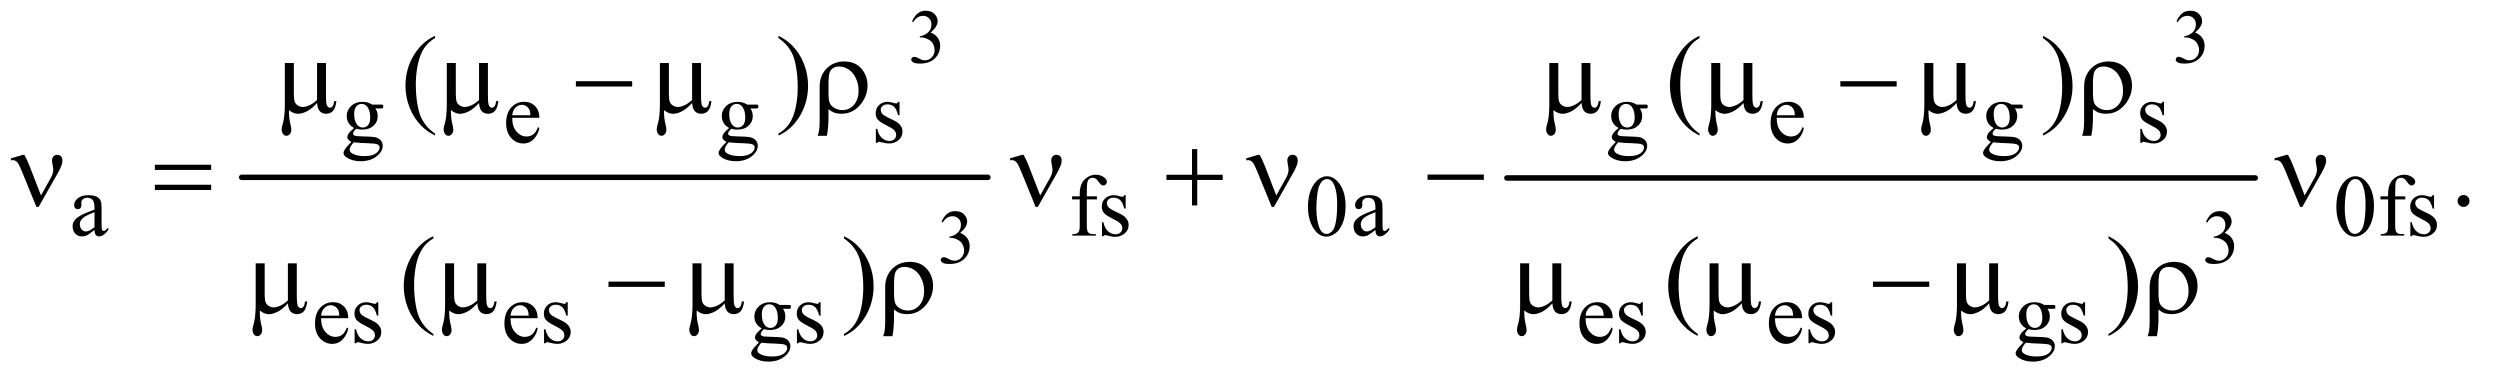 <?xml version="1.0" encoding="UTF-8"?>
<!DOCTYPE svg PUBLIC '-//W3C//DTD SVG 1.0//EN'
          'http://www.w3.org/TR/2001/REC-SVG-20010904/DTD/svg10.dtd'>
<svg stroke-dasharray="none" shape-rendering="auto" xmlns="http://www.w3.org/2000/svg" font-family="'Dialog'" text-rendering="auto" width="357" fill-opacity="1" color-interpolation="auto" color-rendering="auto" preserveAspectRatio="xMidYMid meet" font-size="12px" viewBox="0 0 357 54" fill="black" xmlns:xlink="http://www.w3.org/1999/xlink" stroke="black" image-rendering="auto" stroke-miterlimit="10" stroke-linecap="square" stroke-linejoin="miter" font-style="normal" stroke-width="1" height="54" stroke-dashoffset="0" font-weight="normal" stroke-opacity="1"
><!--Generated by the Batik Graphics2D SVG Generator--><defs id="genericDefs"
  /><g
  ><defs id="defs1"
    ><clipPath clipPathUnits="userSpaceOnUse" id="clipPath1"
      ><path d="M0.886 3.276 L227.153 3.276 L227.153 37.285 L0.886 37.285 L0.886 3.276 Z"
      /></clipPath
      ><clipPath clipPathUnits="userSpaceOnUse" id="clipPath2"
      ><path d="M28.301 104.676 L28.301 1191.199 L7257.292 1191.199 L7257.292 104.676 Z"
      /></clipPath
    ></defs
    ><g stroke-width="16" transform="scale(1.576,1.576) translate(-0.886,-3.276) matrix(0.031,0,0,0.031,0,0)" stroke-linejoin="round" stroke-linecap="round"
    ><line y2="624" fill="none" x1="735" clip-path="url(#clipPath2)" x2="2916" y1="624"
    /></g
    ><g stroke-width="16" transform="matrix(0.049,0,0,0.049,-1.396,-5.163)" stroke-linejoin="round" stroke-linecap="round"
    ><line y2="624" fill="none" x1="4420" clip-path="url(#clipPath2)" x2="6601" y1="624"
    /></g
    ><g transform="matrix(0.049,0,0,0.049,-1.396,-5.163)"
    ><path d="M2686.375 167.906 Q2692.719 152.922 2702.398 144.773 Q2712.078 136.625 2726.516 136.625 Q2744.344 136.625 2753.859 148.219 Q2761.078 156.859 2761.078 166.703 Q2761.078 182.891 2740.734 200.172 Q2754.406 205.531 2761.406 215.484 Q2768.406 225.438 2768.406 238.891 Q2768.406 258.141 2756.156 272.25 Q2740.188 290.625 2709.891 290.625 Q2694.906 290.625 2689.492 286.906 Q2684.078 283.188 2684.078 278.922 Q2684.078 275.75 2686.648 273.344 Q2689.219 270.938 2692.828 270.938 Q2695.562 270.938 2698.406 271.812 Q2700.266 272.359 2706.828 275.805 Q2713.391 279.25 2715.906 279.906 Q2719.953 281.109 2724.547 281.109 Q2735.703 281.109 2743.961 272.469 Q2752.219 263.828 2752.219 252.016 Q2752.219 243.375 2748.391 235.172 Q2745.547 229.047 2742.156 225.875 Q2737.453 221.5 2729.25 217.945 Q2721.047 214.391 2712.516 214.391 L2709.016 214.391 L2709.016 211.109 Q2717.656 210.016 2726.352 204.875 Q2735.047 199.734 2738.984 192.516 Q2742.922 185.297 2742.922 176.656 Q2742.922 165.391 2735.867 158.445 Q2728.812 151.5 2718.312 151.5 Q2701.359 151.5 2689.984 169.656 L2686.375 167.906 ZM6371.375 167.906 Q6377.719 152.922 6387.398 144.773 Q6397.078 136.625 6411.516 136.625 Q6429.344 136.625 6438.859 148.219 Q6446.078 156.859 6446.078 166.703 Q6446.078 182.891 6425.734 200.172 Q6439.406 205.531 6446.406 215.484 Q6453.406 225.438 6453.406 238.891 Q6453.406 258.141 6441.156 272.25 Q6425.188 290.625 6394.891 290.625 Q6379.906 290.625 6374.492 286.906 Q6369.078 283.188 6369.078 278.922 Q6369.078 275.75 6371.648 273.344 Q6374.219 270.938 6377.828 270.938 Q6380.562 270.938 6383.406 271.812 Q6385.266 272.359 6391.828 275.805 Q6398.391 279.25 6400.906 279.906 Q6404.953 281.109 6409.547 281.109 Q6420.703 281.109 6428.961 272.469 Q6437.219 263.828 6437.219 252.016 Q6437.219 243.375 6433.391 235.172 Q6430.547 229.047 6427.156 225.875 Q6422.453 221.5 6414.25 217.945 Q6406.047 214.391 6397.516 214.391 L6394.016 214.391 L6394.016 211.109 Q6402.656 210.016 6411.352 204.875 Q6420.047 199.734 6423.984 192.516 Q6427.922 185.297 6427.922 176.656 Q6427.922 165.391 6420.867 158.445 Q6413.812 151.5 6403.312 151.5 Q6386.359 151.5 6374.984 169.656 L6371.375 167.906 Z" stroke="none" clip-path="url(#clipPath2)"
    /></g
    ><g transform="matrix(0.049,0,0,0.049,-1.396,-5.163)"
    ><path d="M2772.375 751.906 Q2778.719 736.922 2788.398 728.773 Q2798.078 720.625 2812.516 720.625 Q2830.344 720.625 2839.859 732.219 Q2847.078 740.859 2847.078 750.703 Q2847.078 766.891 2826.734 784.172 Q2840.406 789.531 2847.406 799.484 Q2854.406 809.438 2854.406 822.891 Q2854.406 842.141 2842.156 856.25 Q2826.188 874.625 2795.891 874.625 Q2780.906 874.625 2775.492 870.906 Q2770.078 867.188 2770.078 862.922 Q2770.078 859.75 2772.648 857.344 Q2775.219 854.938 2778.828 854.938 Q2781.562 854.938 2784.406 855.812 Q2786.266 856.359 2792.828 859.805 Q2799.391 863.25 2801.906 863.906 Q2805.953 865.109 2810.547 865.109 Q2821.703 865.109 2829.961 856.469 Q2838.219 847.828 2838.219 836.016 Q2838.219 827.375 2834.391 819.172 Q2831.547 813.047 2828.156 809.875 Q2823.453 805.5 2815.25 801.945 Q2807.047 798.391 2798.516 798.391 L2795.016 798.391 L2795.016 795.109 Q2803.656 794.016 2812.352 788.875 Q2821.047 783.734 2824.984 776.516 Q2828.922 769.297 2828.922 760.656 Q2828.922 749.391 2821.867 742.445 Q2814.812 735.5 2804.312 735.5 Q2787.359 735.5 2775.984 753.656 L2772.375 751.906 ZM6457.375 751.906 Q6463.719 736.922 6473.398 728.773 Q6483.078 720.625 6497.516 720.625 Q6515.344 720.625 6524.859 732.219 Q6532.078 740.859 6532.078 750.703 Q6532.078 766.891 6511.734 784.172 Q6525.406 789.531 6532.406 799.484 Q6539.406 809.438 6539.406 822.891 Q6539.406 842.141 6527.156 856.25 Q6511.188 874.625 6480.891 874.625 Q6465.906 874.625 6460.492 870.906 Q6455.078 867.188 6455.078 862.922 Q6455.078 859.75 6457.648 857.344 Q6460.219 854.938 6463.828 854.938 Q6466.562 854.938 6469.406 855.812 Q6471.266 856.359 6477.828 859.805 Q6484.391 863.25 6486.906 863.906 Q6490.953 865.109 6495.547 865.109 Q6506.703 865.109 6514.961 856.469 Q6523.219 847.828 6523.219 836.016 Q6523.219 827.375 6519.391 819.172 Q6516.547 813.047 6513.156 809.875 Q6508.453 805.5 6500.25 801.945 Q6492.047 798.391 6483.516 798.391 L6480.016 798.391 L6480.016 795.109 Q6488.656 794.016 6497.352 788.875 Q6506.047 783.734 6509.984 776.516 Q6513.922 769.297 6513.922 760.656 Q6513.922 749.391 6506.867 742.445 Q6499.812 735.5 6489.312 735.5 Q6472.359 735.5 6460.984 753.656 L6457.375 751.906 Z" stroke="none" clip-path="url(#clipPath2)"
    /></g
    ><g transform="matrix(0.049,0,0,0.049,-1.396,-5.163)"
    ><path d="M1060.625 478.25 Q1050.125 473.125 1044.5 463.938 Q1038.875 454.75 1038.875 443.625 Q1038.875 426.625 1051.688 414.375 Q1064.5 402.125 1084.5 402.125 Q1100.875 402.125 1112.875 410.125 L1137.125 410.125 Q1142.5 410.125 1143.375 410.438 Q1144.25 410.75 1144.625 411.5 Q1145.375 412.625 1145.375 415.5 Q1145.375 418.75 1144.75 420 Q1144.375 420.625 1143.438 421 Q1142.5 421.375 1137.125 421.375 L1122.25 421.375 Q1129.25 430.375 1129.25 444.375 Q1129.25 460.375 1117 471.75 Q1104.75 483.125 1084.125 483.125 Q1075.625 483.125 1066.75 480.625 Q1061.25 485.375 1059.312 488.938 Q1057.375 492.5 1057.375 495 Q1057.375 497.125 1059.438 499.125 Q1061.5 501.125 1067.5 502 Q1071 502.5 1085 502.875 Q1110.75 503.5 1118.375 504.625 Q1130 506.25 1136.938 513.25 Q1143.875 520.25 1143.875 530.5 Q1143.875 544.625 1130.625 557 Q1111.125 575.25 1079.75 575.25 Q1055.625 575.25 1039 564.375 Q1029.625 558.125 1029.625 551.375 Q1029.625 548.375 1031 545.375 Q1033.125 540.75 1039.75 532.5 Q1040.625 531.375 1052.5 519 Q1046 515.125 1043.312 512.062 Q1040.625 509 1040.625 505.125 Q1040.625 500.75 1044.188 494.875 Q1047.75 489 1060.625 478.25 ZM1082.375 408.125 Q1073.125 408.125 1066.875 415.5 Q1060.625 422.875 1060.625 438.125 Q1060.625 457.875 1069.125 468.75 Q1075.625 477 1085.625 477 Q1095.125 477 1101.25 469.875 Q1107.375 462.75 1107.375 447.5 Q1107.375 427.625 1098.75 416.375 Q1092.375 408.125 1082.375 408.125 ZM1059.375 520 Q1053.5 526.375 1050.5 531.875 Q1047.5 537.375 1047.5 542 Q1047.5 548 1054.75 552.5 Q1067.25 560.25 1090.875 560.25 Q1113.375 560.25 1124.062 552.312 Q1134.75 544.375 1134.75 535.375 Q1134.75 528.875 1128.375 526.125 Q1121.875 523.375 1102.625 522.875 Q1074.5 522.125 1059.375 520 ZM1521.25 448.625 Q1521.125 474.125 1533.625 488.625 Q1546.125 503.125 1563 503.125 Q1574.25 503.125 1582.562 496.938 Q1590.875 490.75 1596.5 475.75 L1600.375 478.25 Q1597.75 495.375 1585.125 509.438 Q1572.5 523.5 1553.5 523.5 Q1532.875 523.5 1518.188 507.438 Q1503.5 491.375 1503.5 464.25 Q1503.5 434.875 1518.562 418.438 Q1533.625 402 1556.375 402 Q1575.625 402 1588 414.688 Q1600.375 427.375 1600.375 448.625 L1521.25 448.625 ZM1521.25 441.375 L1574.25 441.375 Q1573.625 430.375 1571.625 425.875 Q1568.5 418.875 1562.312 414.875 Q1556.125 410.875 1549.375 410.875 Q1539 410.875 1530.812 418.938 Q1522.625 427 1521.25 441.375 ZM2153.625 478.25 Q2143.125 473.125 2137.5 463.938 Q2131.875 454.75 2131.875 443.625 Q2131.875 426.625 2144.688 414.375 Q2157.5 402.125 2177.5 402.125 Q2193.875 402.125 2205.875 410.125 L2230.125 410.125 Q2235.5 410.125 2236.375 410.438 Q2237.25 410.75 2237.625 411.5 Q2238.375 412.625 2238.375 415.5 Q2238.375 418.75 2237.75 420 Q2237.375 420.625 2236.438 421 Q2235.5 421.375 2230.125 421.375 L2215.25 421.375 Q2222.25 430.375 2222.25 444.375 Q2222.25 460.375 2210 471.75 Q2197.75 483.125 2177.125 483.125 Q2168.625 483.125 2159.75 480.625 Q2154.25 485.375 2152.312 488.938 Q2150.375 492.5 2150.375 495 Q2150.375 497.125 2152.438 499.125 Q2154.5 501.125 2160.5 502 Q2164 502.5 2178 502.875 Q2203.75 503.5 2211.375 504.625 Q2223 506.25 2229.938 513.25 Q2236.875 520.25 2236.875 530.5 Q2236.875 544.625 2223.625 557 Q2204.125 575.25 2172.75 575.25 Q2148.625 575.25 2132 564.375 Q2122.625 558.125 2122.625 551.375 Q2122.625 548.375 2124 545.375 Q2126.125 540.75 2132.75 532.5 Q2133.625 531.375 2145.5 519 Q2139 515.125 2136.312 512.062 Q2133.625 509 2133.625 505.125 Q2133.625 500.75 2137.188 494.875 Q2140.75 489 2153.625 478.25 ZM2175.375 408.125 Q2166.125 408.125 2159.875 415.5 Q2153.625 422.875 2153.625 438.125 Q2153.625 457.875 2162.125 468.75 Q2168.625 477 2178.625 477 Q2188.125 477 2194.25 469.875 Q2200.375 462.75 2200.375 447.5 Q2200.375 427.625 2191.75 416.375 Q2185.375 408.125 2175.375 408.125 ZM2152.375 520 Q2146.5 526.375 2143.5 531.875 Q2140.5 537.375 2140.5 542 Q2140.5 548 2147.75 552.5 Q2160.25 560.25 2183.875 560.25 Q2206.375 560.25 2217.062 552.312 Q2227.75 544.375 2227.75 535.375 Q2227.75 528.875 2221.375 526.125 Q2214.875 523.375 2195.625 522.875 Q2167.5 522.125 2152.375 520 ZM2650 402.125 L2650 441.125 L2645.875 441.125 Q2641.125 422.75 2633.688 416.125 Q2626.25 409.5 2614.75 409.5 Q2606 409.5 2600.625 414.125 Q2595.25 418.75 2595.25 424.375 Q2595.25 431.375 2599.25 436.375 Q2603.125 441.5 2615 447.25 L2633.25 456.125 Q2658.625 468.5 2658.625 488.75 Q2658.625 504.375 2646.812 513.938 Q2635 523.5 2620.375 523.5 Q2609.875 523.5 2596.375 519.75 Q2592.25 518.5 2589.625 518.5 Q2586.75 518.5 2585.125 521.75 L2581 521.75 L2581 480.875 L2585.125 480.875 Q2588.625 498.375 2598.5 507.25 Q2608.375 516.125 2620.625 516.125 Q2629.25 516.125 2634.688 511.062 Q2640.125 506 2640.125 498.875 Q2640.125 490.25 2634.062 484.375 Q2628 478.5 2609.875 469.5 Q2591.75 460.5 2586.125 453.25 Q2580.5 446.125 2580.5 435.25 Q2580.5 421.125 2590.188 411.625 Q2599.875 402.125 2615.25 402.125 Q2622 402.125 2631.625 405 Q2638 406.875 2640.125 406.875 Q2642.125 406.875 2643.25 406 Q2644.375 405.125 2645.875 402.125 L2650 402.125 ZM4745.625 478.25 Q4735.125 473.125 4729.5 463.938 Q4723.875 454.75 4723.875 443.625 Q4723.875 426.625 4736.688 414.375 Q4749.5 402.125 4769.5 402.125 Q4785.875 402.125 4797.875 410.125 L4822.125 410.125 Q4827.5 410.125 4828.375 410.438 Q4829.25 410.75 4829.625 411.5 Q4830.375 412.625 4830.375 415.5 Q4830.375 418.75 4829.75 420 Q4829.375 420.625 4828.438 421 Q4827.5 421.375 4822.125 421.375 L4807.25 421.375 Q4814.25 430.375 4814.25 444.375 Q4814.25 460.375 4802 471.75 Q4789.75 483.125 4769.125 483.125 Q4760.625 483.125 4751.75 480.625 Q4746.25 485.375 4744.312 488.938 Q4742.375 492.5 4742.375 495 Q4742.375 497.125 4744.438 499.125 Q4746.5 501.125 4752.5 502 Q4756 502.5 4770 502.875 Q4795.75 503.5 4803.375 504.625 Q4815 506.25 4821.938 513.25 Q4828.875 520.25 4828.875 530.5 Q4828.875 544.625 4815.625 557 Q4796.125 575.25 4764.75 575.25 Q4740.625 575.25 4724 564.375 Q4714.625 558.125 4714.625 551.375 Q4714.625 548.375 4716 545.375 Q4718.125 540.75 4724.75 532.5 Q4725.625 531.375 4737.5 519 Q4731 515.125 4728.312 512.062 Q4725.625 509 4725.625 505.125 Q4725.625 500.75 4729.188 494.875 Q4732.75 489 4745.625 478.25 ZM4767.375 408.125 Q4758.125 408.125 4751.875 415.5 Q4745.625 422.875 4745.625 438.125 Q4745.625 457.875 4754.125 468.75 Q4760.625 477 4770.625 477 Q4780.125 477 4786.25 469.875 Q4792.375 462.75 4792.375 447.5 Q4792.375 427.625 4783.75 416.375 Q4777.375 408.125 4767.375 408.125 ZM4744.375 520 Q4738.5 526.375 4735.5 531.875 Q4732.5 537.375 4732.5 542 Q4732.5 548 4739.75 552.5 Q4752.25 560.25 4775.875 560.25 Q4798.375 560.25 4809.062 552.312 Q4819.75 544.375 4819.75 535.375 Q4819.75 528.875 4813.375 526.125 Q4806.875 523.375 4787.625 522.875 Q4759.5 522.125 4744.375 520 ZM5206.25 448.625 Q5206.125 474.125 5218.625 488.625 Q5231.125 503.125 5248 503.125 Q5259.25 503.125 5267.562 496.938 Q5275.875 490.75 5281.5 475.75 L5285.375 478.25 Q5282.75 495.375 5270.125 509.438 Q5257.5 523.5 5238.5 523.5 Q5217.875 523.5 5203.188 507.438 Q5188.5 491.375 5188.5 464.25 Q5188.5 434.875 5203.562 418.438 Q5218.625 402 5241.375 402 Q5260.625 402 5273 414.688 Q5285.375 427.375 5285.375 448.625 L5206.25 448.625 ZM5206.25 441.375 L5259.25 441.375 Q5258.625 430.375 5256.625 425.875 Q5253.5 418.875 5247.312 414.875 Q5241.125 410.875 5234.375 410.875 Q5224 410.875 5215.812 418.938 Q5207.625 427 5206.25 441.375 ZM5838.625 478.25 Q5828.125 473.125 5822.5 463.938 Q5816.875 454.75 5816.875 443.625 Q5816.875 426.625 5829.688 414.375 Q5842.5 402.125 5862.5 402.125 Q5878.875 402.125 5890.875 410.125 L5915.125 410.125 Q5920.5 410.125 5921.375 410.438 Q5922.25 410.75 5922.625 411.5 Q5923.375 412.625 5923.375 415.5 Q5923.375 418.75 5922.75 420 Q5922.375 420.625 5921.438 421 Q5920.5 421.375 5915.125 421.375 L5900.25 421.375 Q5907.25 430.375 5907.25 444.375 Q5907.25 460.375 5895 471.75 Q5882.75 483.125 5862.125 483.125 Q5853.625 483.125 5844.75 480.625 Q5839.25 485.375 5837.312 488.938 Q5835.375 492.5 5835.375 495 Q5835.375 497.125 5837.438 499.125 Q5839.5 501.125 5845.5 502 Q5849 502.5 5863 502.875 Q5888.75 503.5 5896.375 504.625 Q5908 506.25 5914.938 513.25 Q5921.875 520.25 5921.875 530.5 Q5921.875 544.625 5908.625 557 Q5889.125 575.25 5857.75 575.25 Q5833.625 575.25 5817 564.375 Q5807.625 558.125 5807.625 551.375 Q5807.625 548.375 5809 545.375 Q5811.125 540.75 5817.75 532.5 Q5818.625 531.375 5830.5 519 Q5824 515.125 5821.312 512.062 Q5818.625 509 5818.625 505.125 Q5818.625 500.75 5822.188 494.875 Q5825.75 489 5838.625 478.25 ZM5860.375 408.125 Q5851.125 408.125 5844.875 415.5 Q5838.625 422.875 5838.625 438.125 Q5838.625 457.875 5847.125 468.75 Q5853.625 477 5863.625 477 Q5873.125 477 5879.25 469.875 Q5885.375 462.75 5885.375 447.5 Q5885.375 427.625 5876.75 416.375 Q5870.375 408.125 5860.375 408.125 ZM5837.375 520 Q5831.5 526.375 5828.5 531.875 Q5825.5 537.375 5825.5 542 Q5825.5 548 5832.75 552.5 Q5845.25 560.25 5868.875 560.25 Q5891.375 560.25 5902.062 552.312 Q5912.75 544.375 5912.75 535.375 Q5912.75 528.875 5906.375 526.125 Q5899.875 523.375 5880.625 522.875 Q5852.5 522.125 5837.375 520 ZM6335 402.125 L6335 441.125 L6330.875 441.125 Q6326.125 422.75 6318.688 416.125 Q6311.25 409.5 6299.75 409.5 Q6291 409.5 6285.625 414.125 Q6280.25 418.75 6280.25 424.375 Q6280.25 431.375 6284.25 436.375 Q6288.125 441.5 6300 447.25 L6318.25 456.125 Q6343.625 468.5 6343.625 488.75 Q6343.625 504.375 6331.812 513.938 Q6320 523.5 6305.375 523.5 Q6294.875 523.5 6281.375 519.75 Q6277.25 518.5 6274.625 518.5 Q6271.75 518.5 6270.125 521.75 L6266 521.75 L6266 480.875 L6270.125 480.875 Q6273.625 498.375 6283.5 507.25 Q6293.375 516.125 6305.625 516.125 Q6314.25 516.125 6319.688 511.062 Q6325.125 506 6325.125 498.875 Q6325.125 490.25 6319.062 484.375 Q6313 478.5 6294.875 469.5 Q6276.75 460.5 6271.125 453.25 Q6265.5 446.125 6265.5 435.25 Q6265.5 421.125 6275.188 411.625 Q6284.875 402.125 6300.25 402.125 Q6307 402.125 6316.625 405 Q6323 406.875 6325.125 406.875 Q6327.125 406.875 6328.25 406 Q6329.375 405.125 6330.875 402.125 L6335 402.125 Z" stroke="none" clip-path="url(#clipPath2)"
    /></g
    ><g transform="matrix(0.049,0,0,0.049,-1.396,-5.163)"
    ><path d="M3840.25 708.25 Q3840.25 679.25 3849 658.312 Q3857.75 637.375 3872.25 627.125 Q3883.5 619 3895.5 619 Q3915 619 3930.5 638.875 Q3949.875 663.5 3949.875 705.625 Q3949.875 735.125 3941.375 755.75 Q3932.875 776.375 3919.688 785.688 Q3906.5 795 3894.25 795 Q3870 795 3853.875 766.375 Q3840.25 742.25 3840.25 708.25 ZM3864.75 711.375 Q3864.75 746.375 3873.375 768.5 Q3880.5 787.125 3894.625 787.125 Q3901.375 787.125 3908.625 781.062 Q3915.875 775 3919.625 760.75 Q3925.375 739.25 3925.375 700.125 Q3925.375 671.125 3919.375 651.75 Q3914.875 637.375 3907.75 631.375 Q3902.625 627.25 3895.375 627.25 Q3886.875 627.25 3880.25 634.875 Q3871.25 645.25 3868 667.5 Q3864.75 689.75 3864.75 711.375 Z" stroke="none" clip-path="url(#clipPath2)"
    /></g
    ><g transform="matrix(0.049,0,0,0.049,-1.396,-5.163)"
    ><path d="M303.875 775.5 Q286.25 789.125 281.75 791.25 Q275 794.375 267.375 794.375 Q255.5 794.375 247.812 786.25 Q240.125 778.125 240.125 764.875 Q240.125 756.5 243.875 750.375 Q249 741.875 261.688 734.375 Q274.375 726.875 303.875 716.125 L303.875 711.625 Q303.875 694.5 298.438 688.125 Q293 681.75 282.625 681.75 Q274.75 681.75 270.125 686 Q265.375 690.25 265.375 695.75 L265.625 703 Q265.625 708.75 262.688 711.875 Q259.75 715 255 715 Q250.375 715 247.438 711.75 Q244.5 708.5 244.5 702.875 Q244.5 692.125 255.5 683.125 Q266.5 674.125 286.375 674.125 Q301.625 674.125 311.375 679.25 Q318.75 683.125 322.25 691.375 Q324.5 696.75 324.5 713.375 L324.5 752.25 Q324.5 768.625 325.125 772.312 Q325.75 776 327.188 777.25 Q328.625 778.5 330.5 778.5 Q332.5 778.5 334 777.625 Q336.625 776 344.125 768.5 L344.125 775.5 Q330.125 794.25 317.375 794.25 Q311.25 794.25 307.625 790 Q304 785.75 303.875 775.5 ZM303.875 767.375 L303.875 723.75 Q285 731.25 279.5 734.375 Q269.625 739.875 265.375 745.875 Q261.125 751.875 261.125 759 Q261.125 768 266.5 773.938 Q271.875 779.875 278.875 779.875 Q288.375 779.875 303.875 767.375 ZM3195.75 686.5 L3195.75 761.75 Q3195.75 777.75 3199.25 782 Q3203.875 787.5 3211.625 787.5 L3222 787.5 L3222 792 L3153.625 792 L3153.625 787.5 L3158.75 787.5 Q3163.75 787.5 3167.875 785 Q3172 782.5 3173.562 778.25 Q3175.125 774 3175.125 761.75 L3175.125 686.5 L3152.875 686.5 L3152.875 677.5 L3175.125 677.5 L3175.125 670 Q3175.125 652.875 3180.625 641 Q3186.125 629.125 3197.438 621.812 Q3208.75 614.5 3222.875 614.5 Q3236 614.5 3247 623 Q3254.25 628.625 3254.25 635.625 Q3254.25 639.375 3251 642.688 Q3247.75 646 3244 646 Q3241.125 646 3237.938 643.938 Q3234.75 641.875 3230.125 635.062 Q3225.5 628.25 3221.625 625.875 Q3217.75 623.5 3213 623.5 Q3207.25 623.5 3203.25 626.562 Q3199.25 629.625 3197.5 636.062 Q3195.75 642.5 3195.75 669.25 L3195.75 677.5 L3225.25 677.5 L3225.25 686.5 L3195.75 686.5 ZM3309 674.125 L3309 713.125 L3304.875 713.125 Q3300.125 694.75 3292.688 688.125 Q3285.25 681.5 3273.75 681.5 Q3265 681.5 3259.625 686.125 Q3254.25 690.75 3254.25 696.375 Q3254.25 703.375 3258.25 708.375 Q3262.125 713.5 3274 719.25 L3292.25 728.125 Q3317.625 740.5 3317.625 760.75 Q3317.625 776.375 3305.812 785.938 Q3294 795.5 3279.375 795.5 Q3268.875 795.5 3255.375 791.75 Q3251.25 790.5 3248.625 790.5 Q3245.75 790.5 3244.125 793.75 L3240 793.75 L3240 752.875 L3244.125 752.875 Q3247.625 770.375 3257.5 779.25 Q3267.375 788.125 3279.625 788.125 Q3288.25 788.125 3293.688 783.062 Q3299.125 778 3299.125 770.875 Q3299.125 762.25 3293.062 756.375 Q3287 750.5 3268.875 741.5 Q3250.75 732.5 3245.125 725.25 Q3239.5 718.125 3239.5 707.25 Q3239.5 693.125 3249.188 683.625 Q3258.875 674.125 3274.25 674.125 Q3281 674.125 3290.625 677 Q3297 678.875 3299.125 678.875 Q3301.125 678.875 3302.25 678 Q3303.375 677.125 3304.875 674.125 L3309 674.125 Z" stroke="none" clip-path="url(#clipPath2)"
    /></g
    ><g transform="matrix(0.049,0,0,0.049,-1.396,-5.163)"
    ><path d="M964.25 1032.625 Q964.125 1058.125 976.625 1072.625 Q989.125 1087.125 1006 1087.125 Q1017.25 1087.125 1025.562 1080.938 Q1033.875 1074.75 1039.5 1059.75 L1043.375 1062.25 Q1040.75 1079.375 1028.125 1093.438 Q1015.5 1107.5 996.5 1107.5 Q975.875 1107.5 961.188 1091.438 Q946.5 1075.375 946.5 1048.25 Q946.5 1018.875 961.562 1002.438 Q976.625 986 999.375 986 Q1018.625 986 1031 998.688 Q1043.375 1011.375 1043.375 1032.625 L964.25 1032.625 ZM964.25 1025.375 L1017.25 1025.375 Q1016.625 1014.375 1014.625 1009.875 Q1011.5 1002.875 1005.312 998.875 Q999.125 994.875 992.375 994.875 Q982 994.875 973.812 1002.938 Q965.625 1011 964.25 1025.375 ZM1131 986.125 L1131 1025.125 L1126.875 1025.125 Q1122.125 1006.75 1114.688 1000.125 Q1107.25 993.5 1095.75 993.5 Q1087 993.5 1081.625 998.125 Q1076.25 1002.75 1076.25 1008.375 Q1076.25 1015.375 1080.25 1020.375 Q1084.125 1025.5 1096 1031.25 L1114.25 1040.125 Q1139.625 1052.5 1139.625 1072.75 Q1139.625 1088.375 1127.812 1097.938 Q1116 1107.5 1101.375 1107.5 Q1090.875 1107.5 1077.375 1103.75 Q1073.25 1102.5 1070.625 1102.5 Q1067.75 1102.5 1066.125 1105.75 L1062 1105.75 L1062 1064.875 L1066.125 1064.875 Q1069.625 1082.375 1079.5 1091.25 Q1089.375 1100.125 1101.625 1100.125 Q1110.25 1100.125 1115.688 1095.062 Q1121.125 1090 1121.125 1082.875 Q1121.125 1074.25 1115.062 1068.375 Q1109 1062.5 1090.875 1053.5 Q1072.75 1044.5 1067.125 1037.25 Q1061.5 1030.125 1061.5 1019.25 Q1061.5 1005.125 1071.188 995.625 Q1080.875 986.125 1096.25 986.125 Q1103 986.125 1112.625 989 Q1119 990.875 1121.125 990.875 Q1123.125 990.875 1124.25 990 Q1125.375 989.125 1126.875 986.125 L1131 986.125 ZM1516.25 1032.625 Q1516.125 1058.125 1528.625 1072.625 Q1541.125 1087.125 1558 1087.125 Q1569.25 1087.125 1577.562 1080.938 Q1585.875 1074.75 1591.5 1059.75 L1595.375 1062.25 Q1592.75 1079.375 1580.125 1093.438 Q1567.5 1107.5 1548.5 1107.5 Q1527.875 1107.5 1513.188 1091.438 Q1498.5 1075.375 1498.5 1048.25 Q1498.5 1018.875 1513.562 1002.438 Q1528.625 986 1551.375 986 Q1570.625 986 1583 998.688 Q1595.375 1011.375 1595.375 1032.625 L1516.25 1032.625 ZM1516.25 1025.375 L1569.25 1025.375 Q1568.625 1014.375 1566.625 1009.875 Q1563.5 1002.875 1557.312 998.875 Q1551.125 994.875 1544.375 994.875 Q1534 994.875 1525.812 1002.938 Q1517.625 1011 1516.25 1025.375 ZM1683 986.125 L1683 1025.125 L1678.875 1025.125 Q1674.125 1006.75 1666.688 1000.125 Q1659.25 993.5 1647.75 993.5 Q1639 993.5 1633.625 998.125 Q1628.25 1002.75 1628.25 1008.375 Q1628.25 1015.375 1632.25 1020.375 Q1636.125 1025.5 1648 1031.25 L1666.25 1040.125 Q1691.625 1052.5 1691.625 1072.75 Q1691.625 1088.375 1679.812 1097.938 Q1668 1107.5 1653.375 1107.5 Q1642.875 1107.5 1629.375 1103.75 Q1625.25 1102.5 1622.625 1102.5 Q1619.75 1102.5 1618.125 1105.75 L1614 1105.75 L1614 1064.875 L1618.125 1064.875 Q1621.625 1082.375 1631.5 1091.25 Q1641.375 1100.125 1653.625 1100.125 Q1662.25 1100.125 1667.688 1095.062 Q1673.125 1090 1673.125 1082.875 Q1673.125 1074.25 1667.062 1068.375 Q1661 1062.5 1642.875 1053.5 Q1624.75 1044.5 1619.125 1037.25 Q1613.5 1030.125 1613.5 1019.25 Q1613.5 1005.125 1623.188 995.625 Q1632.875 986.125 1648.25 986.125 Q1655 986.125 1664.625 989 Q1671 990.875 1673.125 990.875 Q1675.125 990.875 1676.25 990 Q1677.375 989.125 1678.875 986.125 L1683 986.125 ZM2248.625 1062.25 Q2238.125 1057.125 2232.5 1047.938 Q2226.875 1038.75 2226.875 1027.625 Q2226.875 1010.625 2239.688 998.375 Q2252.5 986.125 2272.5 986.125 Q2288.875 986.125 2300.875 994.125 L2325.125 994.125 Q2330.5 994.125 2331.375 994.438 Q2332.25 994.75 2332.625 995.5 Q2333.375 996.625 2333.375 999.5 Q2333.375 1002.75 2332.75 1004 Q2332.375 1004.625 2331.438 1005 Q2330.5 1005.375 2325.125 1005.375 L2310.25 1005.375 Q2317.25 1014.375 2317.25 1028.375 Q2317.25 1044.375 2305 1055.75 Q2292.75 1067.125 2272.125 1067.125 Q2263.625 1067.125 2254.75 1064.625 Q2249.25 1069.375 2247.312 1072.938 Q2245.375 1076.5 2245.375 1079 Q2245.375 1081.125 2247.438 1083.125 Q2249.5 1085.125 2255.5 1086 Q2259 1086.5 2273 1086.875 Q2298.75 1087.5 2306.375 1088.625 Q2318 1090.25 2324.938 1097.25 Q2331.875 1104.25 2331.875 1114.5 Q2331.875 1128.625 2318.625 1141 Q2299.125 1159.25 2267.75 1159.25 Q2243.625 1159.25 2227 1148.375 Q2217.625 1142.125 2217.625 1135.375 Q2217.625 1132.375 2219 1129.375 Q2221.125 1124.75 2227.75 1116.5 Q2228.625 1115.375 2240.5 1103 Q2234 1099.125 2231.312 1096.062 Q2228.625 1093 2228.625 1089.125 Q2228.625 1084.75 2232.188 1078.875 Q2235.75 1073 2248.625 1062.25 ZM2270.375 992.125 Q2261.125 992.125 2254.875 999.5 Q2248.625 1006.875 2248.625 1022.125 Q2248.625 1041.875 2257.125 1052.75 Q2263.625 1061 2273.625 1061 Q2283.125 1061 2289.25 1053.875 Q2295.375 1046.75 2295.375 1031.5 Q2295.375 1011.625 2286.75 1000.375 Q2280.375 992.125 2270.375 992.125 ZM2247.375 1104 Q2241.5 1110.375 2238.5 1115.875 Q2235.5 1121.375 2235.5 1126 Q2235.5 1132 2242.75 1136.5 Q2255.25 1144.25 2278.875 1144.25 Q2301.375 1144.25 2312.062 1136.312 Q2322.75 1128.375 2322.75 1119.375 Q2322.75 1112.875 2316.375 1110.125 Q2309.875 1107.375 2290.625 1106.875 Q2262.5 1106.125 2247.375 1104 ZM2420 986.125 L2420 1025.125 L2415.875 1025.125 Q2411.125 1006.75 2403.688 1000.125 Q2396.25 993.5 2384.75 993.5 Q2376 993.5 2370.625 998.125 Q2365.25 1002.75 2365.25 1008.375 Q2365.25 1015.375 2369.25 1020.375 Q2373.125 1025.5 2385 1031.25 L2403.25 1040.125 Q2428.625 1052.5 2428.625 1072.75 Q2428.625 1088.375 2416.812 1097.938 Q2405 1107.5 2390.375 1107.5 Q2379.875 1107.5 2366.375 1103.75 Q2362.25 1102.5 2359.625 1102.5 Q2356.75 1102.5 2355.125 1105.75 L2351 1105.75 L2351 1064.875 L2355.125 1064.875 Q2358.625 1082.375 2368.5 1091.25 Q2378.375 1100.125 2390.625 1100.125 Q2399.25 1100.125 2404.688 1095.062 Q2410.125 1090 2410.125 1082.875 Q2410.125 1074.25 2404.062 1068.375 Q2398 1062.5 2379.875 1053.5 Q2361.75 1044.5 2356.125 1037.25 Q2350.5 1030.125 2350.5 1019.25 Q2350.5 1005.125 2360.188 995.625 Q2369.875 986.125 2385.25 986.125 Q2392 986.125 2401.625 989 Q2408 990.875 2410.125 990.875 Q2412.125 990.875 2413.25 990 Q2414.375 989.125 2415.875 986.125 L2420 986.125 ZM4649.25 1032.625 Q4649.125 1058.125 4661.625 1072.625 Q4674.125 1087.125 4691 1087.125 Q4702.25 1087.125 4710.562 1080.938 Q4718.875 1074.75 4724.5 1059.75 L4728.375 1062.25 Q4725.75 1079.375 4713.125 1093.438 Q4700.5 1107.5 4681.5 1107.5 Q4660.875 1107.5 4646.188 1091.438 Q4631.5 1075.375 4631.5 1048.25 Q4631.5 1018.875 4646.562 1002.438 Q4661.625 986 4684.375 986 Q4703.625 986 4716 998.688 Q4728.375 1011.375 4728.375 1032.625 L4649.25 1032.625 ZM4649.25 1025.375 L4702.25 1025.375 Q4701.625 1014.375 4699.625 1009.875 Q4696.5 1002.875 4690.312 998.875 Q4684.125 994.875 4677.375 994.875 Q4667 994.875 4658.812 1002.938 Q4650.625 1011 4649.25 1025.375 ZM4816 986.125 L4816 1025.125 L4811.875 1025.125 Q4807.125 1006.75 4799.688 1000.125 Q4792.25 993.5 4780.75 993.5 Q4772 993.5 4766.625 998.125 Q4761.25 1002.75 4761.25 1008.375 Q4761.25 1015.375 4765.25 1020.375 Q4769.125 1025.5 4781 1031.25 L4799.25 1040.125 Q4824.625 1052.5 4824.625 1072.75 Q4824.625 1088.375 4812.812 1097.938 Q4801 1107.5 4786.375 1107.5 Q4775.875 1107.5 4762.375 1103.75 Q4758.25 1102.5 4755.625 1102.5 Q4752.75 1102.5 4751.125 1105.75 L4747 1105.75 L4747 1064.875 L4751.125 1064.875 Q4754.625 1082.375 4764.5 1091.25 Q4774.375 1100.125 4786.625 1100.125 Q4795.25 1100.125 4800.688 1095.062 Q4806.125 1090 4806.125 1082.875 Q4806.125 1074.25 4800.062 1068.375 Q4794 1062.5 4775.875 1053.5 Q4757.75 1044.5 4752.125 1037.25 Q4746.5 1030.125 4746.5 1019.25 Q4746.5 1005.125 4756.188 995.625 Q4765.875 986.125 4781.25 986.125 Q4788 986.125 4797.625 989 Q4804 990.875 4806.125 990.875 Q4808.125 990.875 4809.25 990 Q4810.375 989.125 4811.875 986.125 L4816 986.125 ZM6105 986.125 L6105 1025.125 L6100.875 1025.125 Q6096.125 1006.75 6088.688 1000.125 Q6081.25 993.5 6069.75 993.5 Q6061 993.5 6055.625 998.125 Q6050.25 1002.75 6050.25 1008.375 Q6050.25 1015.375 6054.25 1020.375 Q6058.125 1025.5 6070 1031.25 L6088.25 1040.125 Q6113.625 1052.5 6113.625 1072.75 Q6113.625 1088.375 6101.812 1097.938 Q6090 1107.5 6075.375 1107.5 Q6064.875 1107.5 6051.375 1103.75 Q6047.25 1102.5 6044.625 1102.5 Q6041.75 1102.5 6040.125 1105.75 L6036 1105.75 L6036 1064.875 L6040.125 1064.875 Q6043.625 1082.375 6053.5 1091.25 Q6063.375 1100.125 6075.625 1100.125 Q6084.25 1100.125 6089.688 1095.062 Q6095.125 1090 6095.125 1082.875 Q6095.125 1074.25 6089.062 1068.375 Q6083 1062.5 6064.875 1053.5 Q6046.75 1044.5 6041.125 1037.25 Q6035.5 1030.125 6035.5 1019.25 Q6035.5 1005.125 6045.188 995.625 Q6054.875 986.125 6070.25 986.125 Q6077 986.125 6086.625 989 Q6093 990.875 6095.125 990.875 Q6097.125 990.875 6098.25 990 Q6099.375 989.125 6100.875 986.125 L6105 986.125 Z" stroke="none" clip-path="url(#clipPath2)"
    /></g
    ><g transform="matrix(0.049,0,0,0.049,-1.396,-5.163)"
    ><path d="M6837.25 708.25 Q6837.25 679.25 6846 658.312 Q6854.75 637.375 6869.25 627.125 Q6880.5 619 6892.5 619 Q6912 619 6927.5 638.875 Q6946.875 663.5 6946.875 705.625 Q6946.875 735.125 6938.375 755.75 Q6929.875 776.375 6916.688 785.688 Q6903.5 795 6891.25 795 Q6867 795 6850.875 766.375 Q6837.25 742.25 6837.25 708.25 ZM6861.75 711.375 Q6861.75 746.375 6870.375 768.5 Q6877.5 787.125 6891.625 787.125 Q6898.375 787.125 6905.625 781.062 Q6912.875 775 6916.625 760.75 Q6922.375 739.25 6922.375 700.125 Q6922.375 671.125 6916.375 651.75 Q6911.875 637.375 6904.75 631.375 Q6899.625 627.25 6892.375 627.25 Q6883.875 627.25 6877.25 634.875 Q6868.25 645.25 6865 667.5 Q6861.75 689.75 6861.75 711.375 ZM7122 674.125 L7122 713.125 L7117.875 713.125 Q7113.125 694.75 7105.688 688.125 Q7098.25 681.5 7086.75 681.5 Q7078 681.5 7072.625 686.125 Q7067.25 690.75 7067.25 696.375 Q7067.25 703.375 7071.25 708.375 Q7075.125 713.5 7087 719.25 L7105.25 728.125 Q7130.625 740.5 7130.625 760.75 Q7130.625 776.375 7118.812 785.938 Q7107 795.5 7092.375 795.5 Q7081.875 795.5 7068.375 791.75 Q7064.25 790.5 7061.625 790.5 Q7058.75 790.5 7057.125 793.75 L7053 793.75 L7053 752.875 L7057.125 752.875 Q7060.625 770.375 7070.5 779.25 Q7080.375 788.125 7092.625 788.125 Q7101.25 788.125 7106.688 783.062 Q7112.125 778 7112.125 770.875 Q7112.125 762.25 7106.062 756.375 Q7100 750.5 7081.875 741.5 Q7063.75 732.5 7058.125 725.25 Q7052.5 718.125 7052.5 707.25 Q7052.5 693.125 7062.188 683.625 Q7071.875 674.125 7087.25 674.125 Q7094 674.125 7103.625 677 Q7110 678.875 7112.125 678.875 Q7114.125 678.875 7115.25 678 Q7116.375 677.125 7117.875 674.125 L7122 674.125 Z" stroke="none" clip-path="url(#clipPath2)"
    /></g
    ><g transform="matrix(0.049,0,0,0.049,-1.396,-5.163)"
    ><path d="M5201.25 1032.625 Q5201.125 1058.125 5213.625 1072.625 Q5226.125 1087.125 5243 1087.125 Q5254.25 1087.125 5262.562 1080.938 Q5270.875 1074.75 5276.5 1059.75 L5280.375 1062.25 Q5277.75 1079.375 5265.125 1093.438 Q5252.5 1107.5 5233.5 1107.5 Q5212.875 1107.5 5198.188 1091.438 Q5183.5 1075.375 5183.5 1048.25 Q5183.5 1018.875 5198.562 1002.438 Q5213.625 986 5236.375 986 Q5255.625 986 5268 998.688 Q5280.375 1011.375 5280.375 1032.625 L5201.25 1032.625 ZM5201.25 1025.375 L5254.25 1025.375 Q5253.625 1014.375 5251.625 1009.875 Q5248.5 1002.875 5242.312 998.875 Q5236.125 994.875 5229.375 994.875 Q5219 994.875 5210.812 1002.938 Q5202.625 1011 5201.25 1025.375 Z" stroke="none" clip-path="url(#clipPath2)"
    /></g
    ><g transform="matrix(0.049,0,0,0.049,-1.396,-5.163)"
    ><path d="M4036.875 775.5 Q4019.25 789.125 4014.75 791.25 Q4008 794.375 4000.375 794.375 Q3988.5 794.375 3980.812 786.25 Q3973.125 778.125 3973.125 764.875 Q3973.125 756.5 3976.875 750.375 Q3982 741.875 3994.688 734.375 Q4007.375 726.875 4036.875 716.125 L4036.875 711.625 Q4036.875 694.5 4031.438 688.125 Q4026 681.75 4015.625 681.75 Q4007.75 681.75 4003.125 686 Q3998.375 690.25 3998.375 695.75 L3998.625 703 Q3998.625 708.75 3995.688 711.875 Q3992.75 715 3988 715 Q3983.375 715 3980.438 711.75 Q3977.5 708.5 3977.5 702.875 Q3977.5 692.125 3988.5 683.125 Q3999.5 674.125 4019.375 674.125 Q4034.625 674.125 4044.375 679.25 Q4051.75 683.125 4055.25 691.375 Q4057.5 696.75 4057.5 713.375 L4057.5 752.25 Q4057.5 768.625 4058.125 772.312 Q4058.75 776 4060.188 777.25 Q4061.625 778.5 4063.5 778.5 Q4065.5 778.5 4067 777.625 Q4069.625 776 4077.125 768.5 L4077.125 775.5 Q4063.125 794.25 4050.375 794.25 Q4044.25 794.25 4040.625 790 Q4037 785.75 4036.875 775.5 ZM4036.875 767.375 L4036.875 723.75 Q4018 731.25 4012.5 734.375 Q4002.625 739.875 3998.375 745.875 Q3994.125 751.875 3994.125 759 Q3994.125 768 3999.5 773.938 Q4004.875 779.875 4011.875 779.875 Q4021.375 779.875 4036.875 767.375 Z" stroke="none" clip-path="url(#clipPath2)"
    /></g
    ><g transform="matrix(0.049,0,0,0.049,-1.396,-5.163)"
    ><path d="M5368 986.125 L5368 1025.125 L5363.875 1025.125 Q5359.125 1006.75 5351.688 1000.125 Q5344.25 993.5 5332.75 993.5 Q5324 993.5 5318.625 998.125 Q5313.25 1002.75 5313.25 1008.375 Q5313.25 1015.375 5317.25 1020.375 Q5321.125 1025.5 5333 1031.25 L5351.25 1040.125 Q5376.625 1052.5 5376.625 1072.75 Q5376.625 1088.375 5364.812 1097.938 Q5353 1107.5 5338.375 1107.5 Q5327.875 1107.5 5314.375 1103.75 Q5310.25 1102.5 5307.625 1102.5 Q5304.75 1102.5 5303.125 1105.75 L5299 1105.75 L5299 1064.875 L5303.125 1064.875 Q5306.625 1082.375 5316.5 1091.25 Q5326.375 1100.125 5338.625 1100.125 Q5347.25 1100.125 5352.688 1095.062 Q5358.125 1090 5358.125 1082.875 Q5358.125 1074.25 5352.062 1068.375 Q5346 1062.5 5327.875 1053.5 Q5309.75 1044.5 5304.125 1037.25 Q5298.5 1030.125 5298.5 1019.25 Q5298.5 1005.125 5308.188 995.625 Q5317.875 986.125 5333.25 986.125 Q5340 986.125 5349.625 989 Q5356 990.875 5358.125 990.875 Q5360.125 990.875 5361.25 990 Q5362.375 989.125 5363.875 986.125 L5368 986.125 ZM5933.625 1062.25 Q5923.125 1057.125 5917.5 1047.938 Q5911.875 1038.75 5911.875 1027.625 Q5911.875 1010.625 5924.688 998.375 Q5937.5 986.125 5957.5 986.125 Q5973.875 986.125 5985.875 994.125 L6010.125 994.125 Q6015.5 994.125 6016.375 994.438 Q6017.25 994.75 6017.625 995.5 Q6018.375 996.625 6018.375 999.5 Q6018.375 1002.75 6017.75 1004 Q6017.375 1004.625 6016.438 1005 Q6015.5 1005.375 6010.125 1005.375 L5995.25 1005.375 Q6002.25 1014.375 6002.25 1028.375 Q6002.25 1044.375 5990 1055.75 Q5977.75 1067.125 5957.125 1067.125 Q5948.625 1067.125 5939.75 1064.625 Q5934.25 1069.375 5932.312 1072.938 Q5930.375 1076.5 5930.375 1079 Q5930.375 1081.125 5932.438 1083.125 Q5934.5 1085.125 5940.5 1086 Q5944 1086.5 5958 1086.875 Q5983.75 1087.5 5991.375 1088.625 Q6003 1090.25 6009.938 1097.25 Q6016.875 1104.25 6016.875 1114.5 Q6016.875 1128.625 6003.625 1141 Q5984.125 1159.25 5952.75 1159.25 Q5928.625 1159.25 5912 1148.375 Q5902.625 1142.125 5902.625 1135.375 Q5902.625 1132.375 5904 1129.375 Q5906.125 1124.75 5912.75 1116.5 Q5913.625 1115.375 5925.5 1103 Q5919 1099.125 5916.312 1096.062 Q5913.625 1093 5913.625 1089.125 Q5913.625 1084.75 5917.188 1078.875 Q5920.75 1073 5933.625 1062.25 ZM5955.375 992.125 Q5946.125 992.125 5939.875 999.5 Q5933.625 1006.875 5933.625 1022.125 Q5933.625 1041.875 5942.125 1052.75 Q5948.625 1061 5958.625 1061 Q5968.125 1061 5974.25 1053.875 Q5980.375 1046.75 5980.375 1031.5 Q5980.375 1011.625 5971.75 1000.375 Q5965.375 992.125 5955.375 992.125 ZM5932.375 1104 Q5926.5 1110.375 5923.5 1115.875 Q5920.5 1121.375 5920.5 1126 Q5920.5 1132 5927.75 1136.5 Q5940.25 1144.25 5963.875 1144.25 Q5986.375 1144.25 5997.062 1136.312 Q6007.75 1128.375 6007.75 1119.375 Q6007.75 1112.875 6001.375 1110.125 Q5994.875 1107.375 5975.625 1106.875 Q5947.5 1106.125 5932.375 1104 Z" stroke="none" clip-path="url(#clipPath2)"
    /></g
    ><g transform="matrix(0.049,0,0,0.049,-1.396,-5.163)"
    ><path d="M7008.75 686.5 L7008.75 761.75 Q7008.75 777.75 7012.25 782 Q7016.875 787.5 7024.625 787.5 L7035 787.5 L7035 792 L6966.625 792 L6966.625 787.5 L6971.75 787.5 Q6976.75 787.5 6980.875 785 Q6985 782.5 6986.562 778.25 Q6988.125 774 6988.125 761.75 L6988.125 686.5 L6965.875 686.5 L6965.875 677.5 L6988.125 677.5 L6988.125 670 Q6988.125 652.875 6993.625 641 Q6999.125 629.125 7010.438 621.812 Q7021.75 614.5 7035.875 614.5 Q7049 614.5 7060 623 Q7067.25 628.625 7067.25 635.625 Q7067.25 639.375 7064 642.688 Q7060.75 646 7057 646 Q7054.125 646 7050.938 643.938 Q7047.75 641.875 7043.125 635.062 Q7038.5 628.25 7034.625 625.875 Q7030.75 623.5 7026 623.5 Q7020.25 623.5 7016.25 626.562 Q7012.25 629.625 7010.5 636.062 Q7008.75 642.5 7008.75 669.25 L7008.75 677.5 L7038.25 677.5 L7038.25 686.5 L7008.75 686.5 Z" stroke="none" clip-path="url(#clipPath2)"
    /></g
    ><g transform="matrix(0.049,0,0,0.049,-1.396,-5.163)"
    ><path d="M7208 673.688 Q7215.344 673.688 7220.344 678.766 Q7225.344 683.844 7225.344 691.031 Q7225.344 698.219 7220.266 703.297 Q7215.188 708.375 7208 708.375 Q7200.812 708.375 7195.734 703.297 Q7190.656 698.219 7190.656 691.031 Q7190.656 683.688 7195.734 678.688 Q7200.812 673.688 7208 673.688 Z" stroke="none" clip-path="url(#clipPath2)"
    /></g
    ><g transform="matrix(0.049,0,0,0.049,-1.396,-5.163)"
    ><path d="M1296.375 494.656 L1296.375 500.438 Q1272.781 488.562 1257 472.625 Q1234.5 449.969 1222.312 419.188 Q1210.125 388.406 1210.125 355.281 Q1210.125 306.844 1234.031 266.922 Q1257.938 227 1296.375 209.812 L1296.375 216.375 Q1277.156 227 1264.812 245.438 Q1252.469 263.875 1246.375 292.156 Q1240.281 320.438 1240.281 351.219 Q1240.281 384.656 1245.438 412 Q1249.5 433.562 1255.281 446.609 Q1261.062 459.656 1270.828 471.688 Q1280.594 483.719 1296.375 494.656 ZM2297.188 216.375 L2297.188 209.812 Q2320.938 221.531 2336.719 237.469 Q2359.062 260.281 2371.25 290.984 Q2383.438 321.688 2383.438 354.969 Q2383.438 403.406 2359.609 443.328 Q2335.781 483.25 2297.188 500.438 L2297.188 494.656 Q2316.406 483.875 2328.828 465.516 Q2341.25 447.156 2347.266 418.797 Q2353.281 390.438 2353.281 359.656 Q2353.281 326.375 2348.125 298.875 Q2344.219 277.312 2338.359 264.344 Q2332.5 251.375 2322.812 239.344 Q2313.125 227.312 2297.188 216.375 ZM4981.375 494.656 L4981.375 500.438 Q4957.781 488.562 4942 472.625 Q4919.5 449.969 4907.312 419.188 Q4895.125 388.406 4895.125 355.281 Q4895.125 306.844 4919.031 266.922 Q4942.938 227 4981.375 209.812 L4981.375 216.375 Q4962.156 227 4949.812 245.438 Q4937.469 263.875 4931.375 292.156 Q4925.281 320.438 4925.281 351.219 Q4925.281 384.656 4930.438 412 Q4934.5 433.562 4940.281 446.609 Q4946.062 459.656 4955.828 471.688 Q4965.594 483.719 4981.375 494.656 ZM5982.188 216.375 L5982.188 209.812 Q6005.938 221.531 6021.719 237.469 Q6044.062 260.281 6056.25 290.984 Q6068.438 321.688 6068.438 354.969 Q6068.438 403.406 6044.609 443.328 Q6020.781 483.25 5982.188 500.438 L5982.188 494.656 Q6001.406 483.875 6013.828 465.516 Q6026.25 447.156 6032.266 418.797 Q6038.281 390.438 6038.281 359.656 Q6038.281 326.375 6033.125 298.875 Q6029.219 277.312 6023.359 264.344 Q6017.5 251.375 6007.812 239.344 Q5998.125 227.312 5982.188 216.375 Z" stroke="none" clip-path="url(#clipPath2)"
    /></g
    ><g transform="matrix(0.049,0,0,0.049,-1.396,-5.163)"
    ><path d="M1291.375 1078.656 L1291.375 1084.438 Q1267.781 1072.562 1252 1056.625 Q1229.5 1033.969 1217.312 1003.188 Q1205.125 972.406 1205.125 939.281 Q1205.125 890.844 1229.031 850.922 Q1252.938 811 1291.375 793.812 L1291.375 800.375 Q1272.156 811 1259.812 829.438 Q1247.469 847.875 1241.375 876.156 Q1235.281 904.438 1235.281 935.219 Q1235.281 968.656 1240.438 996 Q1244.5 1017.562 1250.281 1030.609 Q1256.062 1043.656 1265.828 1055.688 Q1275.594 1067.719 1291.375 1078.656 ZM2488.188 800.375 L2488.188 793.812 Q2511.938 805.531 2527.719 821.469 Q2550.062 844.281 2562.25 874.984 Q2574.438 905.688 2574.438 938.969 Q2574.438 987.406 2550.609 1027.328 Q2526.781 1067.25 2488.188 1084.438 L2488.188 1078.656 Q2507.406 1067.875 2519.828 1049.516 Q2532.25 1031.156 2538.266 1002.797 Q2544.281 974.438 2544.281 943.656 Q2544.281 910.375 2539.125 882.875 Q2535.219 861.312 2529.359 848.344 Q2523.5 835.375 2513.812 823.344 Q2504.125 811.312 2488.188 800.375 ZM4976.375 1078.656 L4976.375 1084.438 Q4952.781 1072.562 4937 1056.625 Q4914.5 1033.969 4902.312 1003.188 Q4890.125 972.406 4890.125 939.281 Q4890.125 890.844 4914.031 850.922 Q4937.938 811 4976.375 793.812 L4976.375 800.375 Q4957.156 811 4944.812 829.438 Q4932.469 847.875 4926.375 876.156 Q4920.281 904.438 4920.281 935.219 Q4920.281 968.656 4925.438 996 Q4929.5 1017.562 4935.281 1030.609 Q4941.062 1043.656 4950.828 1055.688 Q4960.594 1067.719 4976.375 1078.656 ZM6173.188 800.375 L6173.188 793.812 Q6196.938 805.531 6212.719 821.469 Q6235.062 844.281 6247.25 874.984 Q6259.438 905.688 6259.438 938.969 Q6259.438 987.406 6235.609 1027.328 Q6211.781 1067.25 6173.188 1084.438 L6173.188 1078.656 Q6192.406 1067.875 6204.828 1049.516 Q6217.25 1031.156 6223.266 1002.797 Q6229.281 974.438 6229.281 943.656 Q6229.281 910.375 6224.125 882.875 Q6220.219 861.312 6214.359 848.344 Q6208.5 835.375 6198.812 823.344 Q6189.125 811.312 6173.188 800.375 Z" stroke="none" clip-path="url(#clipPath2)"
    /></g
    ><g transform="matrix(0.049,0,0,0.049,-1.396,-5.163)"
    ><path d="M978.438 288.875 L978.438 383.094 Q978.438 401.844 980.156 409.344 Q981.562 414.656 984.375 417 Q987.188 419.344 990.312 419.344 Q994.219 419.344 997.578 415.438 Q1000.938 411.531 1002.5 399.969 L1008.906 399.969 Q1006.25 420.906 998.594 428.875 Q990.938 436.844 979.219 436.844 Q967.656 436.844 960.781 429.812 Q953.906 422.781 952.5 405.438 Q936.562 423.094 922.266 430.047 Q907.969 437 897.5 437 Q890.469 437 883.75 434.266 Q877.031 431.531 870.625 426.219 Q870.312 448.875 874.531 465.75 Q877.5 477.781 877.5 482.625 Q877.5 491.062 873.203 496.062 Q868.906 501.062 863.438 501.062 Q857.812 501.062 854.219 496.688 Q849.375 490.75 849.375 481.844 Q849.375 477.469 851.25 470.906 Q855.625 456.219 856.719 445.281 Q858.594 426.531 858.594 413.406 L858.594 288.875 L884.844 288.875 L884.844 379.031 Q884.844 394.969 887.5 402 Q890.156 409.031 897.031 413.094 Q903.906 417.156 910.781 417.156 Q918.906 417.156 930 412.312 Q941.094 407.469 952.5 396.688 L952.5 288.875 L978.438 288.875 ZM1450.438 288.875 L1450.438 383.094 Q1450.438 401.844 1452.156 409.344 Q1453.562 414.656 1456.375 417 Q1459.188 419.344 1462.312 419.344 Q1466.219 419.344 1469.578 415.438 Q1472.938 411.531 1474.5 399.969 L1480.906 399.969 Q1478.25 420.906 1470.594 428.875 Q1462.938 436.844 1451.219 436.844 Q1439.656 436.844 1432.781 429.812 Q1425.906 422.781 1424.5 405.438 Q1408.562 423.094 1394.266 430.047 Q1379.969 437 1369.5 437 Q1362.469 437 1355.75 434.266 Q1349.031 431.531 1342.625 426.219 Q1342.312 448.875 1346.531 465.75 Q1349.5 477.781 1349.5 482.625 Q1349.5 491.062 1345.203 496.062 Q1340.906 501.062 1335.438 501.062 Q1329.812 501.062 1326.219 496.688 Q1321.375 490.75 1321.375 481.844 Q1321.375 477.469 1323.25 470.906 Q1327.625 456.219 1328.719 445.281 Q1330.594 426.531 1330.594 413.406 L1330.594 288.875 L1356.844 288.875 L1356.844 379.031 Q1356.844 394.969 1359.5 402 Q1362.156 409.031 1369.031 413.094 Q1375.906 417.156 1382.781 417.156 Q1390.906 417.156 1402 412.312 Q1413.094 407.469 1424.5 396.688 L1424.5 288.875 L1450.438 288.875 ZM1706.781 342 L1870.844 342 L1870.844 357.469 L1706.781 357.469 L1706.781 342 ZM2071.438 288.875 L2071.438 383.094 Q2071.438 401.844 2073.156 409.344 Q2074.562 414.656 2077.375 417 Q2080.188 419.344 2083.312 419.344 Q2087.219 419.344 2090.578 415.438 Q2093.938 411.531 2095.5 399.969 L2101.906 399.969 Q2099.25 420.906 2091.594 428.875 Q2083.938 436.844 2072.219 436.844 Q2060.656 436.844 2053.781 429.812 Q2046.906 422.781 2045.5 405.438 Q2029.562 423.094 2015.266 430.047 Q2000.969 437 1990.5 437 Q1983.469 437 1976.75 434.266 Q1970.031 431.531 1963.625 426.219 Q1963.312 448.875 1967.531 465.75 Q1970.5 477.781 1970.5 482.625 Q1970.5 491.062 1966.203 496.062 Q1961.906 501.062 1956.438 501.062 Q1950.812 501.062 1947.219 496.688 Q1942.375 490.75 1942.375 481.844 Q1942.375 477.469 1944.25 470.906 Q1948.625 456.219 1949.719 445.281 Q1951.594 426.531 1951.594 413.406 L1951.594 288.875 L1977.844 288.875 L1977.844 379.031 Q1977.844 394.969 1980.5 402 Q1983.156 409.031 1990.031 413.094 Q1996.906 417.156 2003.781 417.156 Q2011.906 417.156 2023 412.312 Q2034.094 407.469 2045.5 396.688 L2045.5 288.875 L2071.438 288.875 ZM2442.969 423.406 L2442.969 441.688 Q2442.969 480.281 2438.125 501.062 L2411.406 501.062 Q2414.688 491.062 2415.625 484.812 Q2417.188 474.188 2417.188 458.094 L2417.188 357.938 Q2417.188 325.594 2437.5 304.969 Q2457.812 284.5 2488.75 284.5 Q2524.062 284.5 2542.5 309.812 Q2556.719 329.5 2556.719 354.344 Q2556.719 382.312 2539.375 405.906 Q2516.406 436.844 2481.25 436.844 Q2468.594 436.844 2458.281 433.094 Q2451.406 430.438 2442.969 423.406 ZM2442.969 376.219 Q2442.969 397.625 2446.797 406.062 Q2450.625 414.5 2460.781 420.359 Q2470.938 426.219 2483.906 426.219 Q2503.438 426.219 2517.031 410.906 Q2530.625 395.594 2530.625 369.188 Q2530.625 349.344 2522.266 332.391 Q2513.906 315.438 2500.938 307.312 Q2487.969 299.188 2473.594 299.188 Q2455.625 299.188 2447.812 313.094 Q2442.969 321.375 2442.969 349.812 L2442.969 376.219 ZM4663.438 288.875 L4663.438 383.094 Q4663.438 401.844 4665.156 409.344 Q4666.562 414.656 4669.375 417 Q4672.188 419.344 4675.312 419.344 Q4679.219 419.344 4682.578 415.438 Q4685.938 411.531 4687.5 399.969 L4693.906 399.969 Q4691.25 420.906 4683.594 428.875 Q4675.938 436.844 4664.219 436.844 Q4652.656 436.844 4645.781 429.812 Q4638.906 422.781 4637.5 405.438 Q4621.562 423.094 4607.266 430.047 Q4592.969 437 4582.5 437 Q4575.469 437 4568.75 434.266 Q4562.031 431.531 4555.625 426.219 Q4555.312 448.875 4559.531 465.75 Q4562.5 477.781 4562.5 482.625 Q4562.5 491.062 4558.203 496.062 Q4553.906 501.062 4548.438 501.062 Q4542.812 501.062 4539.219 496.688 Q4534.375 490.75 4534.375 481.844 Q4534.375 477.469 4536.25 470.906 Q4540.625 456.219 4541.719 445.281 Q4543.594 426.531 4543.594 413.406 L4543.594 288.875 L4569.844 288.875 L4569.844 379.031 Q4569.844 394.969 4572.5 402 Q4575.156 409.031 4582.031 413.094 Q4588.906 417.156 4595.781 417.156 Q4603.906 417.156 4615 412.312 Q4626.094 407.469 4637.5 396.688 L4637.5 288.875 L4663.438 288.875 ZM5135.438 288.875 L5135.438 383.094 Q5135.438 401.844 5137.156 409.344 Q5138.562 414.656 5141.375 417 Q5144.188 419.344 5147.312 419.344 Q5151.219 419.344 5154.578 415.438 Q5157.938 411.531 5159.5 399.969 L5165.906 399.969 Q5163.25 420.906 5155.594 428.875 Q5147.938 436.844 5136.219 436.844 Q5124.656 436.844 5117.781 429.812 Q5110.906 422.781 5109.5 405.438 Q5093.562 423.094 5079.266 430.047 Q5064.969 437 5054.5 437 Q5047.469 437 5040.75 434.266 Q5034.031 431.531 5027.625 426.219 Q5027.312 448.875 5031.531 465.75 Q5034.5 477.781 5034.5 482.625 Q5034.5 491.062 5030.203 496.062 Q5025.906 501.062 5020.438 501.062 Q5014.812 501.062 5011.219 496.688 Q5006.375 490.75 5006.375 481.844 Q5006.375 477.469 5008.25 470.906 Q5012.625 456.219 5013.719 445.281 Q5015.594 426.531 5015.594 413.406 L5015.594 288.875 L5041.844 288.875 L5041.844 379.031 Q5041.844 394.969 5044.5 402 Q5047.156 409.031 5054.031 413.094 Q5060.906 417.156 5067.781 417.156 Q5075.906 417.156 5087 412.312 Q5098.094 407.469 5109.5 396.688 L5109.5 288.875 L5135.438 288.875 ZM5391.781 342 L5555.844 342 L5555.844 357.469 L5391.781 357.469 L5391.781 342 ZM5756.438 288.875 L5756.438 383.094 Q5756.438 401.844 5758.156 409.344 Q5759.562 414.656 5762.375 417 Q5765.188 419.344 5768.312 419.344 Q5772.219 419.344 5775.578 415.438 Q5778.938 411.531 5780.5 399.969 L5786.906 399.969 Q5784.25 420.906 5776.594 428.875 Q5768.938 436.844 5757.219 436.844 Q5745.656 436.844 5738.781 429.812 Q5731.906 422.781 5730.5 405.438 Q5714.562 423.094 5700.266 430.047 Q5685.969 437 5675.5 437 Q5668.469 437 5661.75 434.266 Q5655.031 431.531 5648.625 426.219 Q5648.312 448.875 5652.531 465.75 Q5655.5 477.781 5655.5 482.625 Q5655.5 491.062 5651.203 496.062 Q5646.906 501.062 5641.438 501.062 Q5635.812 501.062 5632.219 496.688 Q5627.375 490.75 5627.375 481.844 Q5627.375 477.469 5629.25 470.906 Q5633.625 456.219 5634.719 445.281 Q5636.594 426.531 5636.594 413.406 L5636.594 288.875 L5662.844 288.875 L5662.844 379.031 Q5662.844 394.969 5665.5 402 Q5668.156 409.031 5675.031 413.094 Q5681.906 417.156 5688.781 417.156 Q5696.906 417.156 5708 412.312 Q5719.094 407.469 5730.5 396.688 L5730.5 288.875 L5756.438 288.875 ZM6127.969 423.406 L6127.969 441.688 Q6127.969 480.281 6123.125 501.062 L6096.406 501.062 Q6099.688 491.062 6100.625 484.812 Q6102.188 474.188 6102.188 458.094 L6102.188 357.938 Q6102.188 325.594 6122.5 304.969 Q6142.812 284.5 6173.75 284.5 Q6209.062 284.5 6227.5 309.812 Q6241.719 329.5 6241.719 354.344 Q6241.719 382.312 6224.375 405.906 Q6201.406 436.844 6166.25 436.844 Q6153.594 436.844 6143.281 433.094 Q6136.406 430.438 6127.969 423.406 ZM6127.969 376.219 Q6127.969 397.625 6131.797 406.062 Q6135.625 414.5 6145.781 420.359 Q6155.938 426.219 6168.906 426.219 Q6188.438 426.219 6202.031 410.906 Q6215.625 395.594 6215.625 369.188 Q6215.625 349.344 6207.266 332.391 Q6198.906 315.438 6185.938 307.312 Q6172.969 299.188 6158.594 299.188 Q6140.625 299.188 6132.812 313.094 Q6127.969 321.375 6127.969 349.812 L6127.969 376.219 Z" stroke="none" clip-path="url(#clipPath2)"
    /></g
    ><g transform="matrix(0.049,0,0,0.049,-1.396,-5.163)"
    ><path d="M147.906 674.938 L176.5 624 Q183.688 611.031 183.688 600.25 Q183.688 595.406 182.125 587.594 Q180.094 577.438 180.094 573.375 Q180.094 565.719 184.312 561.109 Q188.531 556.5 194.938 556.5 Q202.125 556.5 206.266 560.797 Q210.406 565.094 210.406 572.906 Q210.406 579 208.844 584.156 Q205.719 593.688 197.75 608.375 L174.781 648.688 L141.031 708.375 L134.625 708.375 L94.156 609.156 Q84.469 585.406 80.25 580.094 Q73.688 571.969 66.031 571.969 Q63.844 571.969 60.25 572.75 L60.25 566.812 L94.938 556.656 L99.625 556.656 Q108.375 572.75 115.406 591.031 L147.906 674.938 ZM479.781 585.406 L643.844 585.406 L643.844 600.562 L479.781 600.562 L479.781 585.406 ZM479.781 643.688 L643.844 643.688 L643.844 659.156 L479.781 659.156 L479.781 643.688 ZM3059.906 674.938 L3088.5 624 Q3095.688 611.031 3095.688 600.25 Q3095.688 595.406 3094.125 587.594 Q3092.094 577.438 3092.094 573.375 Q3092.094 565.719 3096.312 561.109 Q3100.531 556.5 3106.938 556.5 Q3114.125 556.5 3118.266 560.797 Q3122.406 565.094 3122.406 572.906 Q3122.406 579 3120.844 584.156 Q3117.719 593.688 3109.75 608.375 L3086.781 648.688 L3053.031 708.375 L3046.625 708.375 L3006.156 609.156 Q2996.469 585.406 2992.25 580.094 Q2985.688 571.969 2978.031 571.969 Q2975.844 571.969 2972.25 572.75 L2972.25 566.812 L3006.938 556.656 L3011.625 556.656 Q3020.375 572.75 3027.406 591.031 L3059.906 674.938 ZM3747.906 674.938 L3776.5 624 Q3783.688 611.031 3783.688 600.25 Q3783.688 595.406 3782.125 587.594 Q3780.094 577.438 3780.094 573.375 Q3780.094 565.719 3784.312 561.109 Q3788.531 556.5 3794.938 556.5 Q3802.125 556.5 3806.266 560.797 Q3810.406 565.094 3810.406 572.906 Q3810.406 579 3808.844 584.156 Q3805.719 593.688 3797.75 608.375 L3774.781 648.688 L3741.031 708.375 L3734.625 708.375 L3694.156 609.156 Q3684.469 585.406 3680.25 580.094 Q3673.688 571.969 3666.031 571.969 Q3663.844 571.969 3660.25 572.75 L3660.25 566.812 L3694.938 556.656 L3699.625 556.656 Q3708.375 572.75 3715.406 591.031 L3747.906 674.938 ZM6744.906 674.938 L6773.5 624 Q6780.688 611.031 6780.688 600.25 Q6780.688 595.406 6779.125 587.594 Q6777.094 577.438 6777.094 573.375 Q6777.094 565.719 6781.312 561.109 Q6785.531 556.5 6791.938 556.5 Q6799.125 556.5 6803.266 560.797 Q6807.406 565.094 6807.406 572.906 Q6807.406 579 6805.844 584.156 Q6802.719 593.688 6794.75 608.375 L6771.781 648.688 L6738.031 708.375 L6731.625 708.375 L6691.156 609.156 Q6681.469 585.406 6677.25 580.094 Q6670.688 571.969 6663.031 571.969 Q6660.844 571.969 6657.25 572.75 L6657.25 566.812 L6691.938 556.656 L6696.625 556.656 Q6705.375 572.75 6712.406 591.031 L6744.906 674.938 Z" stroke="none" clip-path="url(#clipPath2)"
    /></g
    ><g transform="matrix(0.049,0,0,0.049,-1.396,-5.163)"
    ><path d="M893.438 872.875 L893.438 967.094 Q893.438 985.844 895.156 993.344 Q896.562 998.656 899.375 1001 Q902.188 1003.344 905.312 1003.344 Q909.219 1003.344 912.578 999.438 Q915.938 995.531 917.5 983.969 L923.906 983.969 Q921.25 1004.906 913.594 1012.875 Q905.938 1020.844 894.219 1020.844 Q882.656 1020.844 875.781 1013.812 Q868.906 1006.781 867.5 989.438 Q851.562 1007.094 837.266 1014.047 Q822.969 1021 812.5 1021 Q805.469 1021 798.75 1018.266 Q792.031 1015.531 785.625 1010.219 Q785.312 1032.875 789.531 1049.75 Q792.5 1061.781 792.5 1066.625 Q792.5 1075.062 788.203 1080.062 Q783.906 1085.062 778.438 1085.062 Q772.812 1085.062 769.219 1080.688 Q764.375 1074.75 764.375 1065.844 Q764.375 1061.469 766.25 1054.906 Q770.625 1040.219 771.719 1029.281 Q773.594 1010.531 773.594 997.406 L773.594 872.875 L799.844 872.875 L799.844 963.031 Q799.844 978.969 802.5 986 Q805.156 993.031 812.031 997.094 Q818.906 1001.156 825.781 1001.156 Q833.906 1001.156 845 996.312 Q856.094 991.469 867.5 980.688 L867.5 872.875 L893.438 872.875 ZM1445.438 872.875 L1445.438 967.094 Q1445.438 985.844 1447.156 993.344 Q1448.562 998.656 1451.375 1001 Q1454.188 1003.344 1457.312 1003.344 Q1461.219 1003.344 1464.578 999.438 Q1467.938 995.531 1469.5 983.969 L1475.906 983.969 Q1473.25 1004.906 1465.594 1012.875 Q1457.938 1020.844 1446.219 1020.844 Q1434.656 1020.844 1427.781 1013.812 Q1420.906 1006.781 1419.5 989.438 Q1403.562 1007.094 1389.266 1014.047 Q1374.969 1021 1364.5 1021 Q1357.469 1021 1350.75 1018.266 Q1344.031 1015.531 1337.625 1010.219 Q1337.312 1032.875 1341.531 1049.75 Q1344.5 1061.781 1344.5 1066.625 Q1344.5 1075.062 1340.203 1080.062 Q1335.906 1085.062 1330.438 1085.062 Q1324.812 1085.062 1321.219 1080.688 Q1316.375 1074.75 1316.375 1065.844 Q1316.375 1061.469 1318.25 1054.906 Q1322.625 1040.219 1323.719 1029.281 Q1325.594 1010.531 1325.594 997.406 L1325.594 872.875 L1351.844 872.875 L1351.844 963.031 Q1351.844 978.969 1354.5 986 Q1357.156 993.031 1364.031 997.094 Q1370.906 1001.156 1377.781 1001.156 Q1385.906 1001.156 1397 996.312 Q1408.094 991.469 1419.5 980.688 L1419.5 872.875 L1445.438 872.875 ZM1801.781 926 L1965.844 926 L1965.844 941.469 L1801.781 941.469 L1801.781 926 ZM2166.438 872.875 L2166.438 967.094 Q2166.438 985.844 2168.156 993.344 Q2169.562 998.656 2172.375 1001 Q2175.188 1003.344 2178.312 1003.344 Q2182.219 1003.344 2185.578 999.438 Q2188.938 995.531 2190.5 983.969 L2196.906 983.969 Q2194.25 1004.906 2186.594 1012.875 Q2178.938 1020.844 2167.219 1020.844 Q2155.656 1020.844 2148.781 1013.812 Q2141.906 1006.781 2140.5 989.438 Q2124.562 1007.094 2110.266 1014.047 Q2095.969 1021 2085.5 1021 Q2078.469 1021 2071.75 1018.266 Q2065.031 1015.531 2058.625 1010.219 Q2058.312 1032.875 2062.531 1049.75 Q2065.5 1061.781 2065.5 1066.625 Q2065.5 1075.062 2061.203 1080.062 Q2056.906 1085.062 2051.438 1085.062 Q2045.812 1085.062 2042.219 1080.688 Q2037.375 1074.75 2037.375 1065.844 Q2037.375 1061.469 2039.25 1054.906 Q2043.625 1040.219 2044.719 1029.281 Q2046.594 1010.531 2046.594 997.406 L2046.594 872.875 L2072.844 872.875 L2072.844 963.031 Q2072.844 978.969 2075.5 986 Q2078.156 993.031 2085.031 997.094 Q2091.906 1001.156 2098.781 1001.156 Q2106.906 1001.156 2118 996.312 Q2129.094 991.469 2140.5 980.688 L2140.5 872.875 L2166.438 872.875 ZM2633.969 1007.406 L2633.969 1025.688 Q2633.969 1064.281 2629.125 1085.062 L2602.406 1085.062 Q2605.688 1075.062 2606.625 1068.812 Q2608.188 1058.188 2608.188 1042.094 L2608.188 941.938 Q2608.188 909.594 2628.5 888.969 Q2648.812 868.5 2679.75 868.5 Q2715.062 868.5 2733.5 893.812 Q2747.719 913.5 2747.719 938.344 Q2747.719 966.312 2730.375 989.906 Q2707.406 1020.844 2672.25 1020.844 Q2659.594 1020.844 2649.281 1017.094 Q2642.406 1014.438 2633.969 1007.406 ZM2633.969 960.219 Q2633.969 981.625 2637.797 990.062 Q2641.625 998.5 2651.781 1004.359 Q2661.938 1010.219 2674.906 1010.219 Q2694.438 1010.219 2708.031 994.906 Q2721.625 979.594 2721.625 953.188 Q2721.625 933.344 2713.266 916.391 Q2704.906 899.438 2691.938 891.312 Q2678.969 883.188 2664.594 883.188 Q2646.625 883.188 2638.812 897.094 Q2633.969 905.375 2633.969 933.812 L2633.969 960.219 ZM4578.438 872.875 L4578.438 967.094 Q4578.438 985.844 4580.156 993.344 Q4581.562 998.656 4584.375 1001 Q4587.188 1003.344 4590.312 1003.344 Q4594.219 1003.344 4597.578 999.438 Q4600.938 995.531 4602.5 983.969 L4608.906 983.969 Q4606.25 1004.906 4598.594 1012.875 Q4590.938 1020.844 4579.219 1020.844 Q4567.656 1020.844 4560.781 1013.812 Q4553.906 1006.781 4552.5 989.438 Q4536.562 1007.094 4522.266 1014.047 Q4507.969 1021 4497.5 1021 Q4490.469 1021 4483.75 1018.266 Q4477.031 1015.531 4470.625 1010.219 Q4470.312 1032.875 4474.531 1049.75 Q4477.5 1061.781 4477.5 1066.625 Q4477.5 1075.062 4473.203 1080.062 Q4468.906 1085.062 4463.438 1085.062 Q4457.812 1085.062 4454.219 1080.688 Q4449.375 1074.75 4449.375 1065.844 Q4449.375 1061.469 4451.25 1054.906 Q4455.625 1040.219 4456.719 1029.281 Q4458.594 1010.531 4458.594 997.406 L4458.594 872.875 L4484.844 872.875 L4484.844 963.031 Q4484.844 978.969 4487.5 986 Q4490.156 993.031 4497.031 997.094 Q4503.906 1001.156 4510.781 1001.156 Q4518.906 1001.156 4530 996.312 Q4541.094 991.469 4552.5 980.688 L4552.5 872.875 L4578.438 872.875 ZM5130.438 872.875 L5130.438 967.094 Q5130.438 985.844 5132.156 993.344 Q5133.562 998.656 5136.375 1001 Q5139.188 1003.344 5142.312 1003.344 Q5146.219 1003.344 5149.578 999.438 Q5152.938 995.531 5154.5 983.969 L5160.906 983.969 Q5158.25 1004.906 5150.594 1012.875 Q5142.938 1020.844 5131.219 1020.844 Q5119.656 1020.844 5112.781 1013.812 Q5105.906 1006.781 5104.5 989.438 Q5088.562 1007.094 5074.266 1014.047 Q5059.969 1021 5049.5 1021 Q5042.469 1021 5035.75 1018.266 Q5029.031 1015.531 5022.625 1010.219 Q5022.312 1032.875 5026.531 1049.75 Q5029.5 1061.781 5029.5 1066.625 Q5029.5 1075.062 5025.203 1080.062 Q5020.906 1085.062 5015.438 1085.062 Q5009.812 1085.062 5006.219 1080.688 Q5001.375 1074.75 5001.375 1065.844 Q5001.375 1061.469 5003.25 1054.906 Q5007.625 1040.219 5008.719 1029.281 Q5010.594 1010.531 5010.594 997.406 L5010.594 872.875 L5036.844 872.875 L5036.844 963.031 Q5036.844 978.969 5039.5 986 Q5042.156 993.031 5049.031 997.094 Q5055.906 1001.156 5062.781 1001.156 Q5070.906 1001.156 5082 996.312 Q5093.094 991.469 5104.5 980.688 L5104.5 872.875 L5130.438 872.875 ZM5486.781 926 L5650.844 926 L5650.844 941.469 L5486.781 941.469 L5486.781 926 ZM5851.438 872.875 L5851.438 967.094 Q5851.438 985.844 5853.156 993.344 Q5854.562 998.656 5857.375 1001 Q5860.188 1003.344 5863.312 1003.344 Q5867.219 1003.344 5870.578 999.438 Q5873.938 995.531 5875.5 983.969 L5881.906 983.969 Q5879.25 1004.906 5871.594 1012.875 Q5863.938 1020.844 5852.219 1020.844 Q5840.656 1020.844 5833.781 1013.812 Q5826.906 1006.781 5825.5 989.438 Q5809.562 1007.094 5795.266 1014.047 Q5780.969 1021 5770.5 1021 Q5763.469 1021 5756.75 1018.266 Q5750.031 1015.531 5743.625 1010.219 Q5743.312 1032.875 5747.531 1049.75 Q5750.5 1061.781 5750.5 1066.625 Q5750.5 1075.062 5746.203 1080.062 Q5741.906 1085.062 5736.438 1085.062 Q5730.812 1085.062 5727.219 1080.688 Q5722.375 1074.75 5722.375 1065.844 Q5722.375 1061.469 5724.25 1054.906 Q5728.625 1040.219 5729.719 1029.281 Q5731.594 1010.531 5731.594 997.406 L5731.594 872.875 L5757.844 872.875 L5757.844 963.031 Q5757.844 978.969 5760.5 986 Q5763.156 993.031 5770.031 997.094 Q5776.906 1001.156 5783.781 1001.156 Q5791.906 1001.156 5803 996.312 Q5814.094 991.469 5825.5 980.688 L5825.5 872.875 L5851.438 872.875 ZM6318.969 1007.406 L6318.969 1025.688 Q6318.969 1064.281 6314.125 1085.062 L6287.406 1085.062 Q6290.688 1075.062 6291.625 1068.812 Q6293.188 1058.188 6293.188 1042.094 L6293.188 941.938 Q6293.188 909.594 6313.5 888.969 Q6333.812 868.5 6364.75 868.5 Q6400.062 868.5 6418.5 893.812 Q6432.719 913.5 6432.719 938.344 Q6432.719 966.312 6415.375 989.906 Q6392.406 1020.844 6357.25 1020.844 Q6344.594 1020.844 6334.281 1017.094 Q6327.406 1014.438 6318.969 1007.406 ZM6318.969 960.219 Q6318.969 981.625 6322.797 990.062 Q6326.625 998.5 6336.781 1004.359 Q6346.938 1010.219 6359.906 1010.219 Q6379.438 1010.219 6393.031 994.906 Q6406.625 979.594 6406.625 953.188 Q6406.625 933.344 6398.266 916.391 Q6389.906 899.438 6376.938 891.312 Q6363.969 883.188 6349.594 883.188 Q6331.625 883.188 6323.812 897.094 Q6318.969 905.375 6318.969 933.812 L6318.969 960.219 Z" stroke="none" clip-path="url(#clipPath2)"
    /></g
    ><g transform="matrix(0.049,0,0,0.049,-1.396,-5.163)"
    ><path d="M3502.312 539.938 L3517.625 539.938 L3517.625 614.625 L3591.844 614.625 L3591.844 629.781 L3517.625 629.781 L3517.625 704 L3502.312 704 L3502.312 629.781 L3427.781 629.781 L3427.781 614.625 L3502.312 614.625 L3502.312 539.938 ZM4188.781 614 L4352.844 614 L4352.844 629.469 L4188.781 629.469 L4188.781 614 Z" stroke="none" clip-path="url(#clipPath2)"
    /></g
  ></g
></svg
>
